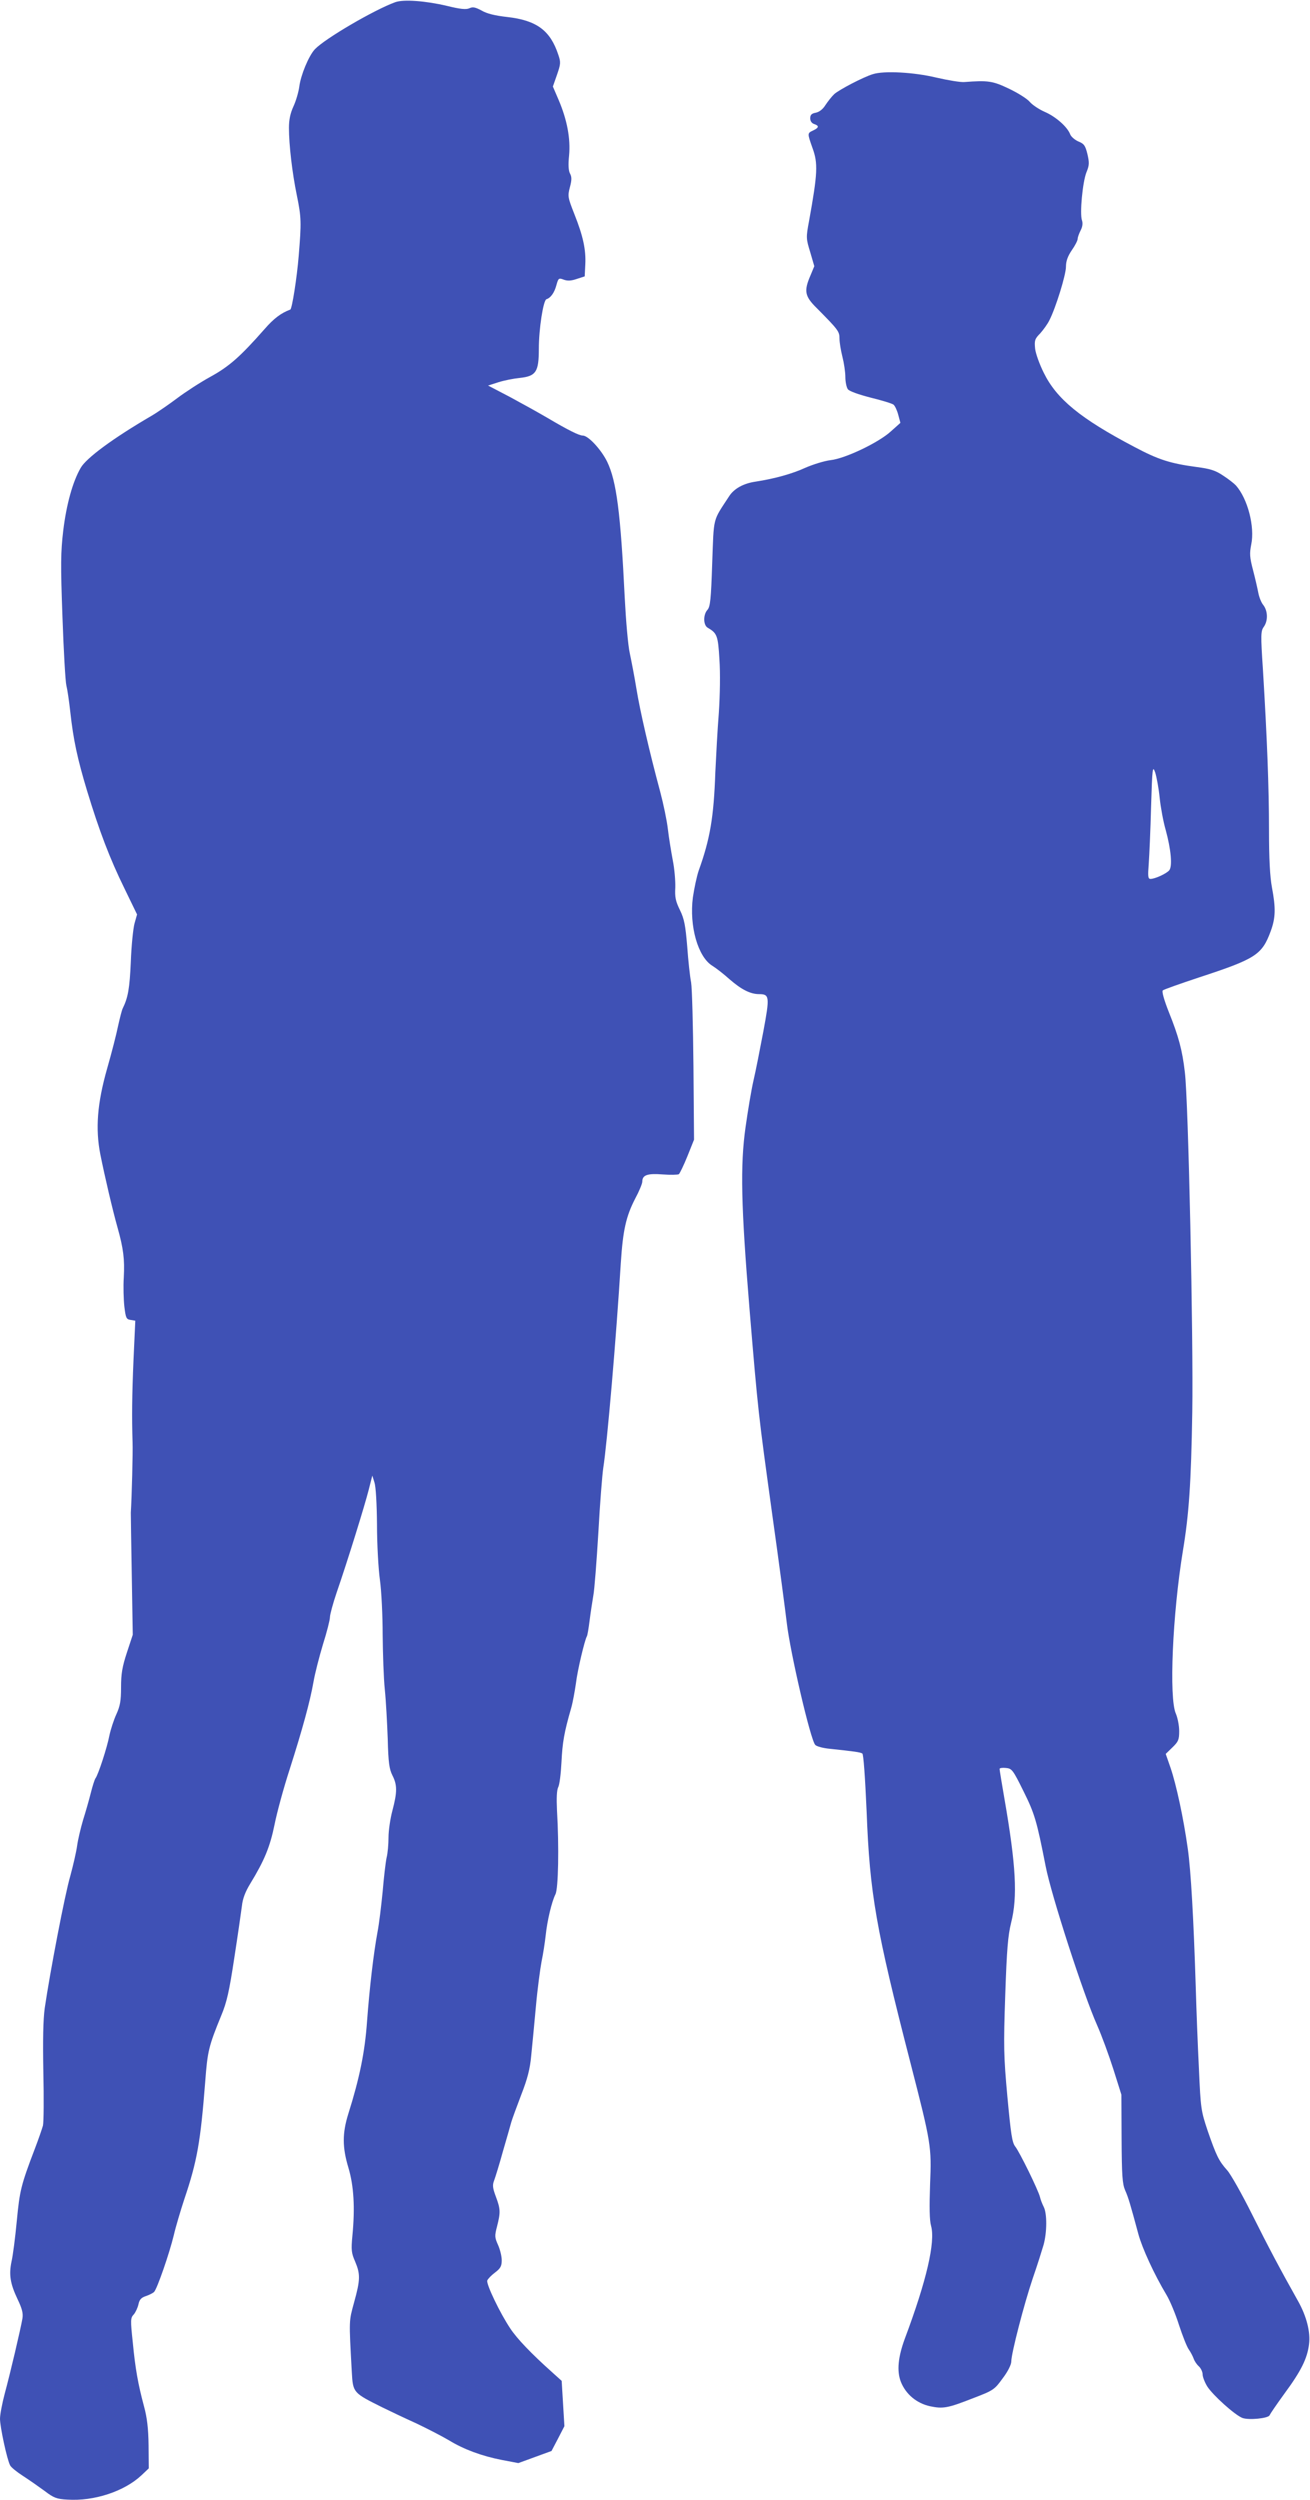<?xml version="1.0" standalone="no"?>
<!DOCTYPE svg PUBLIC "-//W3C//DTD SVG 20010904//EN"
 "http://www.w3.org/TR/2001/REC-SVG-20010904/DTD/svg10.dtd">
<svg version="1.0" xmlns="http://www.w3.org/2000/svg"
 width="671pt" height="1280pt" viewBox="0 0 671 1280"
 preserveAspectRatio="xMidYMid meet">
<g transform="translate(0,1280) scale(0.1,-0.1)"
fill="#3f51b5" stroke="none">
<path d="M2025 12789 c-108 -39 -361 -187 -412 -241 -32 -34 -73 -134 -80
-192 -4 -28 -17 -73 -30 -101 -16 -35 -23 -68 -23 -110 0 -87 17 -231 40 -343
24 -117 24 -140 10 -312 -9 -111 -34 -271 -43 -275 -48 -18 -84 -45 -132 -100
-125 -142 -181 -191 -277 -244 -53 -29 -128 -78 -168 -108 -40 -30 -100 -72
-134 -92 -199 -116 -335 -217 -363 -267 -41 -71 -73 -188 -89 -320 -13 -111
-14 -172 -4 -444 6 -173 15 -331 20 -350 5 -19 14 -80 20 -135 16 -144 36
-238 86 -404 63 -207 116 -346 191 -499 l65 -134 -13 -46 c-7 -26 -16 -114
-19 -197 -6 -135 -14 -182 -41 -237 -5 -9 -15 -50 -24 -90 -8 -40 -33 -138
-56 -218 -51 -179 -61 -309 -35 -441 22 -110 63 -286 88 -374 30 -107 37 -162
32 -255 -3 -47 -1 -114 3 -150 7 -58 10 -65 32 -68 l24 -4 -9 -196 c-8 -189
-9 -298 -5 -427 2 -49 -4 -281 -9 -360 0 -11 2 -156 5 -323 l5 -302 -30 -91
c-24 -73 -30 -109 -30 -178 0 -70 -5 -96 -24 -138 -13 -28 -29 -77 -36 -110
-11 -59 -57 -200 -71 -218 -4 -5 -15 -39 -24 -75 -9 -36 -27 -99 -40 -140 -12
-41 -26 -100 -30 -130 -4 -30 -20 -100 -35 -155 -28 -95 -104 -493 -131 -677
-8 -59 -10 -162 -7 -328 3 -132 2 -255 -2 -273 -5 -18 -23 -70 -41 -117 -72
-189 -78 -215 -93 -371 -8 -85 -20 -178 -27 -208 -14 -67 -7 -113 31 -193 23
-48 29 -71 25 -98 -9 -53 -63 -283 -91 -386 -13 -49 -24 -107 -24 -128 0 -42
36 -210 52 -239 5 -10 35 -34 66 -54 31 -20 81 -55 111 -77 46 -35 61 -41 116
-44 137 -9 291 42 379 124 l38 36 -1 119 c-1 85 -8 142 -23 197 -31 116 -45
194 -58 330 -12 113 -12 124 5 142 9 10 20 34 24 51 5 25 14 35 38 43 18 6 37
16 42 21 16 16 79 199 101 290 10 44 35 127 54 185 66 195 83 294 107 600 12
160 18 183 82 340 29 69 41 124 67 295 18 116 35 235 39 266 4 39 18 74 43
115 72 118 101 188 124 301 12 61 47 190 78 285 66 207 104 346 122 448 7 41
29 127 48 190 20 63 36 126 36 140 0 13 15 69 34 125 59 171 144 447 164 525
l19 75 11 -35 c7 -21 12 -107 13 -215 0 -99 7 -227 15 -284 8 -58 14 -184 14
-280 1 -97 5 -223 11 -281 6 -58 12 -172 15 -253 3 -122 8 -155 24 -187 25
-49 25 -85 0 -180 -11 -41 -20 -103 -20 -137 0 -35 -4 -82 -10 -105 -5 -24
-14 -101 -20 -173 -7 -71 -18 -164 -26 -205 -21 -113 -41 -287 -54 -460 -11
-156 -38 -289 -96 -473 -31 -100 -31 -171 1 -277 27 -91 34 -203 20 -347 -7
-73 -5 -89 14 -132 27 -64 27 -93 -5 -208 -27 -100 -27 -84 -12 -358 6 -106 6
-106 159 -182 35 -17 112 -54 172 -81 59 -28 134 -67 166 -86 77 -47 169 -81
272 -101 l84 -16 85 31 85 31 33 63 33 64 -7 116 -7 116 -51 46 c-103 92 -178
170 -212 222 -52 77 -125 229 -118 246 3 8 21 27 40 41 28 21 34 33 34 63 0
20 -9 56 -19 78 -17 38 -18 46 -5 95 18 71 18 88 -6 152 -17 45 -18 60 -9 83
6 16 27 83 45 149 19 66 39 134 43 150 5 17 28 80 51 140 32 82 45 133 51 200
5 50 16 163 24 252 8 90 22 193 29 230 8 38 17 97 21 133 8 77 31 173 50 211
15 28 19 245 8 430 -3 64 -1 103 6 118 7 12 14 70 17 129 5 100 13 150 50 278
8 28 18 84 24 125 8 68 45 222 56 241 3 4 9 40 14 80 5 40 14 98 19 128 6 30
17 176 26 324 8 149 20 297 25 330 20 127 66 660 90 1051 11 166 26 236 74
329 20 37 36 76 36 86 0 34 26 43 104 37 40 -3 77 -2 83 1 5 4 25 45 44 92
l34 85 -3 375 c-2 206 -7 400 -12 430 -6 30 -15 114 -20 185 -9 107 -15 140
-37 185 -22 45 -27 66 -24 116 1 33 -4 96 -13 140 -8 43 -20 115 -25 159 -5
44 -23 130 -39 190 -56 208 -104 417 -122 528 -10 62 -26 144 -34 182 -9 39
-20 167 -26 285 -21 432 -42 597 -90 696 -31 63 -97 134 -125 134 -19 0 -75
28 -180 90 -44 26 -131 74 -192 107 l-113 59 53 17 c28 9 78 19 109 22 84 9
98 31 98 149 0 103 23 249 39 254 22 7 41 34 51 72 10 36 12 38 38 28 19 -7
38 -6 67 4 l40 13 3 60 c4 76 -11 146 -56 259 -33 84 -35 91 -23 137 10 37 10
53 1 70 -8 14 -10 45 -5 93 8 86 -10 182 -53 283 l-30 70 21 60 c19 55 20 64
7 102 -41 125 -111 177 -262 194 -62 7 -104 17 -131 33 -32 17 -45 20 -62 12
-17 -8 -47 -5 -116 12 -110 26 -222 34 -264 19z"/>
<path d="M4470 12420 c-49 -15 -173 -80 -197 -102 -13 -12 -33 -38 -45 -56
-13 -21 -31 -35 -49 -39 -22 -4 -29 -11 -29 -29 0 -14 8 -25 20 -29 27 -9 25
-19 -5 -33 -30 -14 -30 -14 -4 -88 30 -80 27 -132 -17 -376 -16 -85 -15 -90 6
-159 l21 -72 -20 -48 c-34 -79 -29 -106 32 -166 112 -113 117 -120 117 -157 0
-19 7 -61 15 -93 8 -31 15 -78 15 -103 0 -25 6 -54 13 -63 7 -10 55 -27 117
-43 57 -14 110 -30 117 -36 7 -6 18 -29 24 -52 l11 -41 -48 -43 c-63 -58 -235
-140 -310 -148 -32 -4 -90 -22 -129 -39 -67 -31 -158 -56 -255 -71 -62 -9
-111 -36 -136 -76 -85 -130 -77 -100 -86 -342 -6 -184 -10 -222 -24 -238 -23
-25 -22 -79 1 -92 48 -28 53 -40 60 -162 5 -72 3 -181 -3 -274 -7 -85 -14
-222 -18 -305 -8 -230 -27 -341 -85 -502 -10 -29 -23 -91 -30 -138 -19 -147
26 -305 100 -350 18 -11 58 -42 88 -69 61 -53 107 -76 151 -76 54 0 55 -13 22
-191 -17 -90 -39 -202 -50 -249 -11 -47 -29 -155 -41 -240 -28 -197 -23 -407
20 -930 44 -531 46 -542 116 -1050 36 -256 69 -507 75 -559 17 -149 122 -602
146 -625 7 -8 42 -17 76 -20 121 -13 154 -17 165 -24 6 -4 14 -117 22 -297 16
-422 48 -601 224 -1285 107 -416 109 -430 101 -624 -4 -115 -3 -184 5 -212 23
-83 -23 -281 -134 -577 -35 -95 -42 -166 -21 -221 25 -64 81 -111 150 -126 67
-14 90 -10 225 43 99 38 105 42 147 100 26 34 44 70 44 86 0 42 66 296 110
426 23 66 47 143 55 170 18 63 19 162 1 196 -7 14 -16 36 -19 50 -9 36 -104
230 -127 259 -16 21 -22 63 -40 255 -19 208 -20 257 -11 520 8 235 14 305 30
370 34 133 25 295 -34 635 -14 80 -25 149 -25 153 0 5 15 7 33 5 30 -3 35 -9
89 -118 58 -117 68 -151 114 -385 28 -146 194 -659 264 -815 23 -52 60 -153
83 -225 l41 -130 1 -225 c1 -189 4 -231 18 -264 17 -38 27 -73 68 -225 20 -73
81 -206 144 -311 18 -30 47 -100 64 -154 18 -55 40 -111 50 -125 10 -14 21
-36 25 -47 4 -12 15 -29 26 -39 11 -10 20 -29 20 -42 0 -13 11 -41 24 -62 29
-45 141 -146 180 -161 33 -12 133 -2 139 14 3 7 37 57 77 112 84 114 116 178
125 251 8 63 -12 143 -57 223 -90 160 -150 273 -235 443 -52 104 -109 205
-127 225 -43 48 -56 75 -100 202 -34 102 -36 112 -45 320 -6 118 -13 303 -16
410 -11 354 -25 603 -41 715 -22 157 -59 328 -88 413 l-25 72 35 34 c30 29 34
39 34 83 0 28 -8 68 -17 89 -36 79 -17 511 36 834 31 186 42 344 48 710 6 377
-20 1597 -38 1740 -13 113 -32 184 -82 308 -24 61 -37 106 -31 111 5 5 88 34
184 66 293 96 324 116 369 238 25 68 26 118 6 224 -10 54 -15 144 -15 293 0
220 -10 474 -31 821 -12 179 -11 198 4 219 23 32 21 82 -2 112 -11 13 -22 42
-26 64 -4 21 -16 74 -27 116 -17 65 -18 84 -9 130 19 91 -18 234 -78 302 -9
10 -38 33 -66 51 -40 27 -67 35 -136 44 -134 18 -195 37 -319 103 -276 145
-398 245 -464 380 -21 42 -41 97 -44 123 -4 41 -2 50 26 78 16 18 38 48 47 67
33 64 85 233 85 274 0 29 9 54 30 85 17 24 30 50 30 58 0 8 7 27 15 43 10 19
12 37 7 52 -12 33 3 196 23 246 15 36 15 49 5 93 -11 44 -17 53 -47 65 -18 8
-38 25 -42 38 -15 37 -72 88 -129 113 -30 13 -64 36 -77 51 -13 16 -61 46
-107 68 -84 40 -107 43 -228 34 -19 -2 -84 9 -145 23 -112 27 -268 36 -325 17z
m1470 -3705 c5 -49 19 -124 31 -165 27 -99 35 -185 18 -206 -14 -17 -73 -44
-96 -44 -13 0 -14 13 -9 78 3 42 9 174 12 292 6 201 8 212 21 175 7 -22 18
-80 23 -130z"/>
</g>
</svg>
